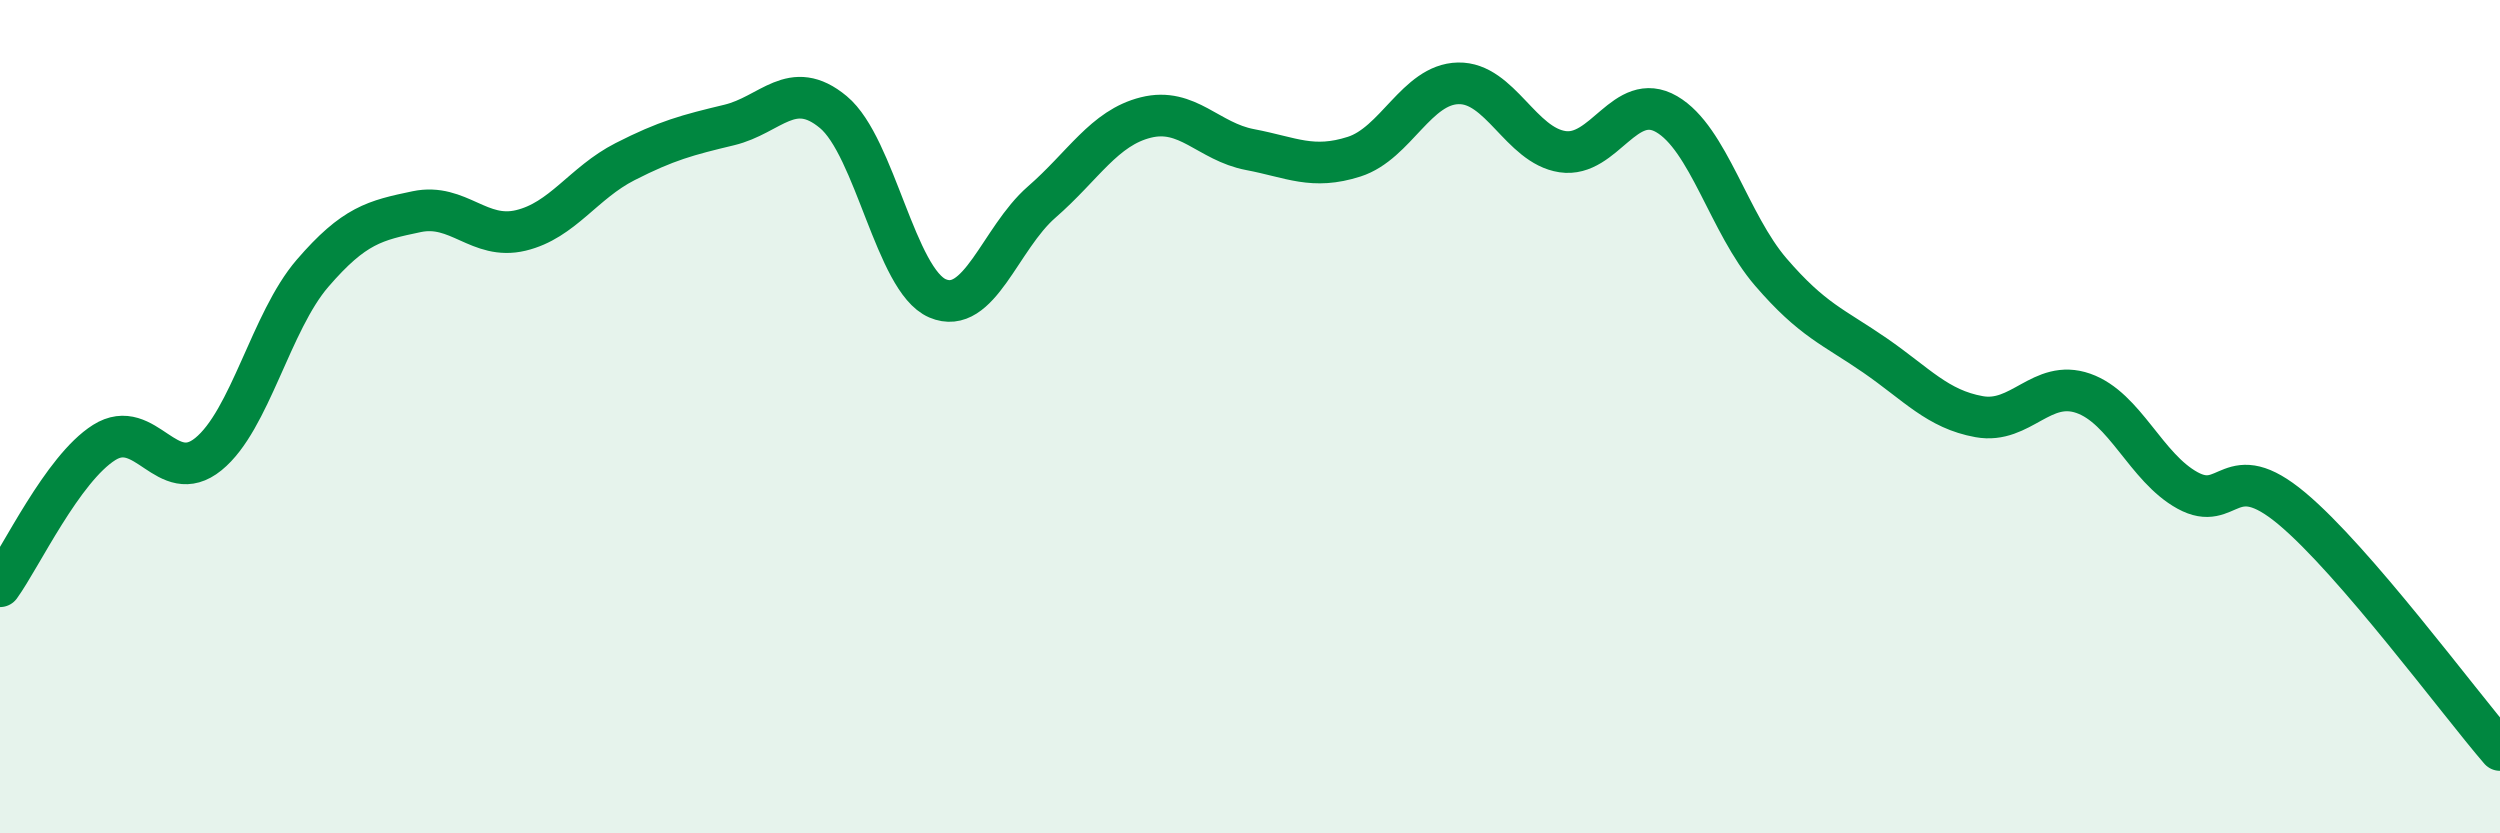 
    <svg width="60" height="20" viewBox="0 0 60 20" xmlns="http://www.w3.org/2000/svg">
      <path
        d="M 0,14.07 C 0.5,13.38 1.5,11.25 2.5,10.62 C 3.5,9.99 4,11.71 5,10.9 C 6,10.09 6.5,7.72 7.5,6.56 C 8.5,5.4 9,5.29 10,5.08 C 11,4.87 11.5,5.77 12.5,5.53 C 13.5,5.29 14,4.39 15,3.88 C 16,3.37 16.5,3.24 17.5,3 C 18.5,2.76 19,1.86 20,2.69 C 21,3.52 21.5,6.73 22.5,7.16 C 23.5,7.59 24,5.72 25,4.85 C 26,3.98 26.5,3.07 27.5,2.82 C 28.5,2.57 29,3.4 30,3.59 C 31,3.78 31.5,4.08 32.5,3.76 C 33.5,3.44 34,2.02 35,2 C 36,1.98 36.5,3.49 37.5,3.64 C 38.5,3.79 39,2.16 40,2.74 C 41,3.32 41.5,5.37 42.5,6.53 C 43.5,7.69 44,7.84 45,8.53 C 46,9.22 46.5,9.82 47.5,10 C 48.5,10.18 49,9.09 50,9.44 C 51,9.79 51.5,11.22 52.5,11.77 C 53.5,12.32 53.5,10.95 55,12.2 C 56.5,13.45 59,16.84 60,18L60 20L0 20Z"
        fill="#008740"
        opacity="0.1"
        stroke-linecap="round"
        stroke-linejoin="round"
      />
      <path
        d="M 0,14.07 C 0.5,13.38 1.5,11.25 2.5,10.62 C 3.5,9.99 4,11.71 5,10.9 C 6,10.09 6.5,7.72 7.5,6.56 C 8.5,5.4 9,5.29 10,5.08 C 11,4.87 11.5,5.77 12.5,5.53 C 13.5,5.29 14,4.39 15,3.88 C 16,3.37 16.5,3.24 17.5,3 C 18.5,2.76 19,1.86 20,2.69 C 21,3.52 21.5,6.73 22.5,7.16 C 23.5,7.59 24,5.72 25,4.85 C 26,3.98 26.5,3.07 27.5,2.82 C 28.5,2.57 29,3.4 30,3.59 C 31,3.78 31.5,4.08 32.5,3.76 C 33.5,3.44 34,2.02 35,2 C 36,1.98 36.5,3.49 37.5,3.64 C 38.5,3.79 39,2.16 40,2.74 C 41,3.32 41.5,5.37 42.5,6.53 C 43.5,7.69 44,7.84 45,8.53 C 46,9.22 46.5,9.82 47.5,10 C 48.5,10.18 49,9.09 50,9.44 C 51,9.79 51.5,11.22 52.5,11.77 C 53.5,12.32 53.5,10.95 55,12.2 C 56.5,13.45 59,16.84 60,18"
        stroke="#008740"
        stroke-width="1"
        fill="none"
        stroke-linecap="round"
        stroke-linejoin="round"
      />
    </svg>
  